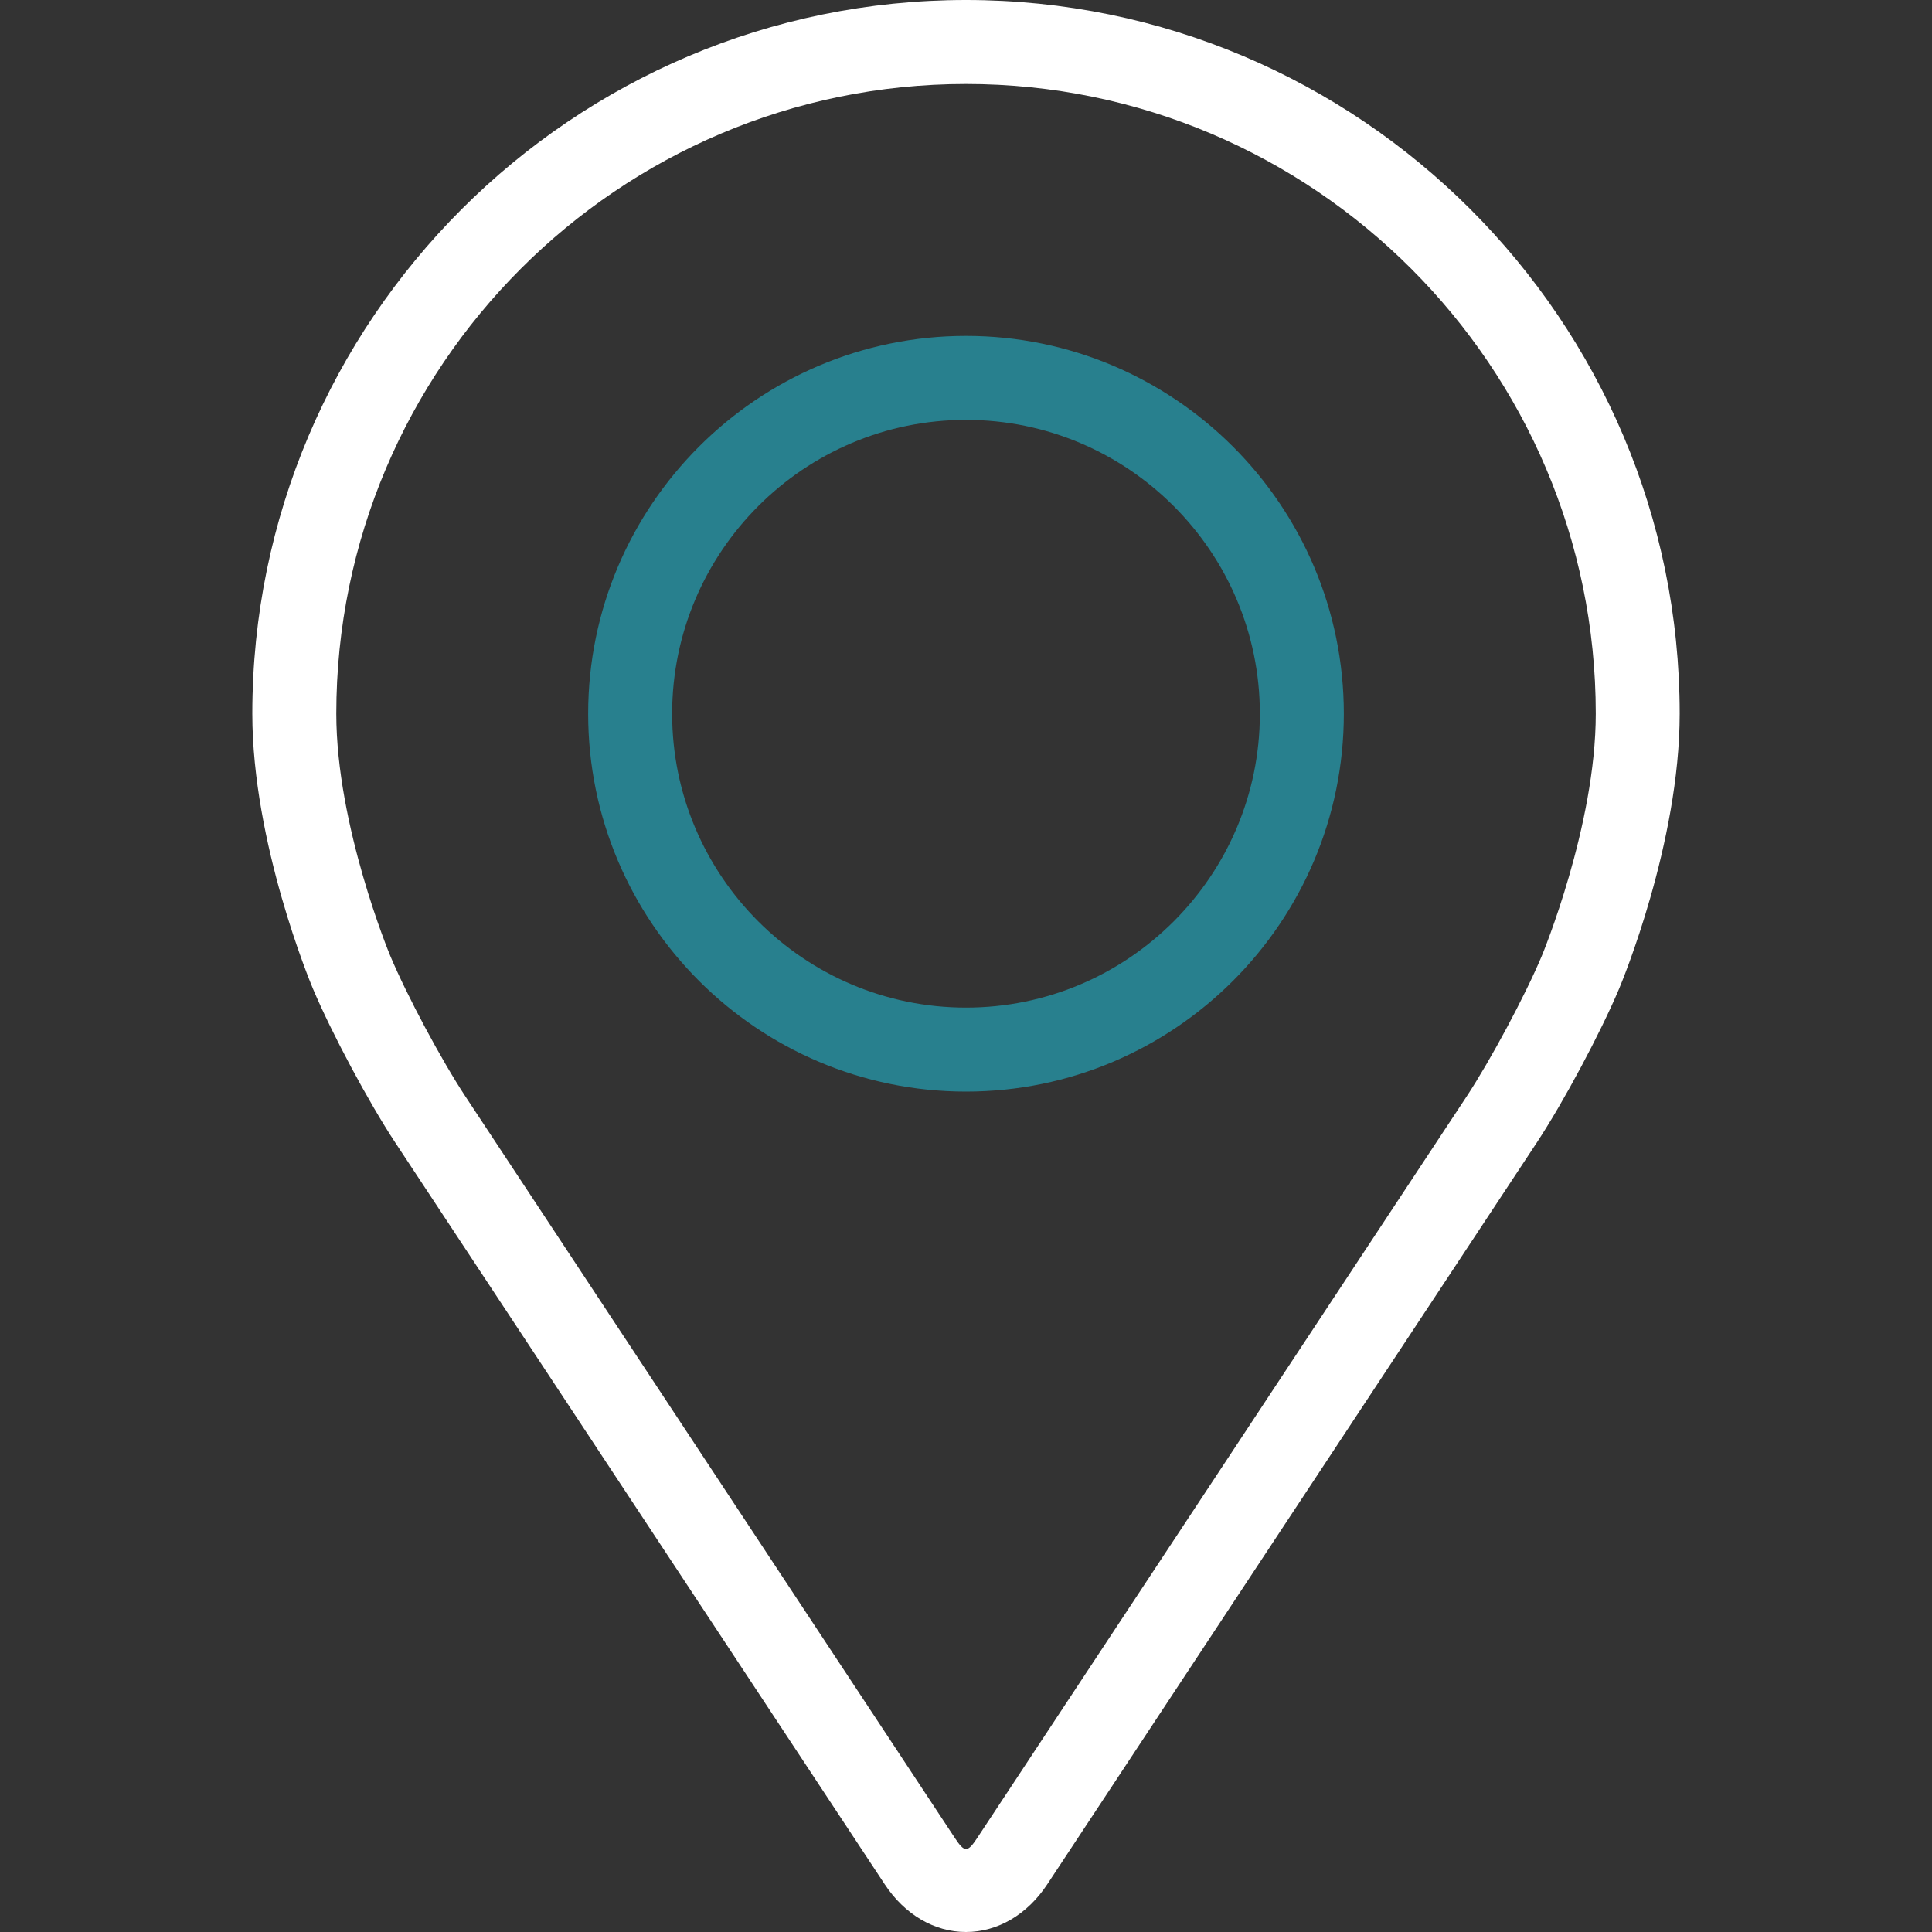 <svg width="30" height="30" viewBox="0 0 30 30" fill="none" xmlns="http://www.w3.org/2000/svg">
<rect x="0" y="0" width="30" height="30" fill="#333333" stroke="none"/>
<path d="M15 0C8.889 0 3.918 4.971 3.918 11.082C3.918 13.094 4.82 15.258 4.858 15.349C5.149 16.04 5.724 17.115 6.139 17.744L13.737 29.258C14.048 29.73 14.509 30 15 30C15.492 30 15.952 29.73 16.263 29.258L23.862 17.744C24.277 17.115 24.852 16.04 25.143 15.349C25.181 15.258 26.082 13.095 26.082 11.082C26.082 4.971 21.111 0 15 0ZM23.941 14.843C23.681 15.463 23.145 16.462 22.773 17.027L15.174 28.54C15.024 28.768 14.977 28.768 14.827 28.54L7.228 17.027C6.855 16.462 6.32 15.462 6.06 14.842C6.049 14.816 5.222 12.824 5.222 11.082C5.222 5.69 9.608 1.304 15 1.304C20.392 1.304 24.779 5.69 24.779 11.082C24.779 12.827 23.949 14.823 23.941 14.843Z" fill="white"/>
<path d="M15 5.216C11.764 5.216 9.133 7.848 9.133 11.083C9.133 14.318 11.764 16.95 15 16.95C18.235 16.95 20.867 14.318 20.867 11.083C20.867 7.848 18.235 5.216 15 5.216ZM15 15.646C12.484 15.646 10.437 13.599 10.437 11.083C10.437 8.567 12.484 6.52 15 6.52C17.515 6.52 19.563 8.567 19.563 11.083C19.563 13.599 17.515 15.646 15 15.646Z" fill="#28808E"/>
</svg>
